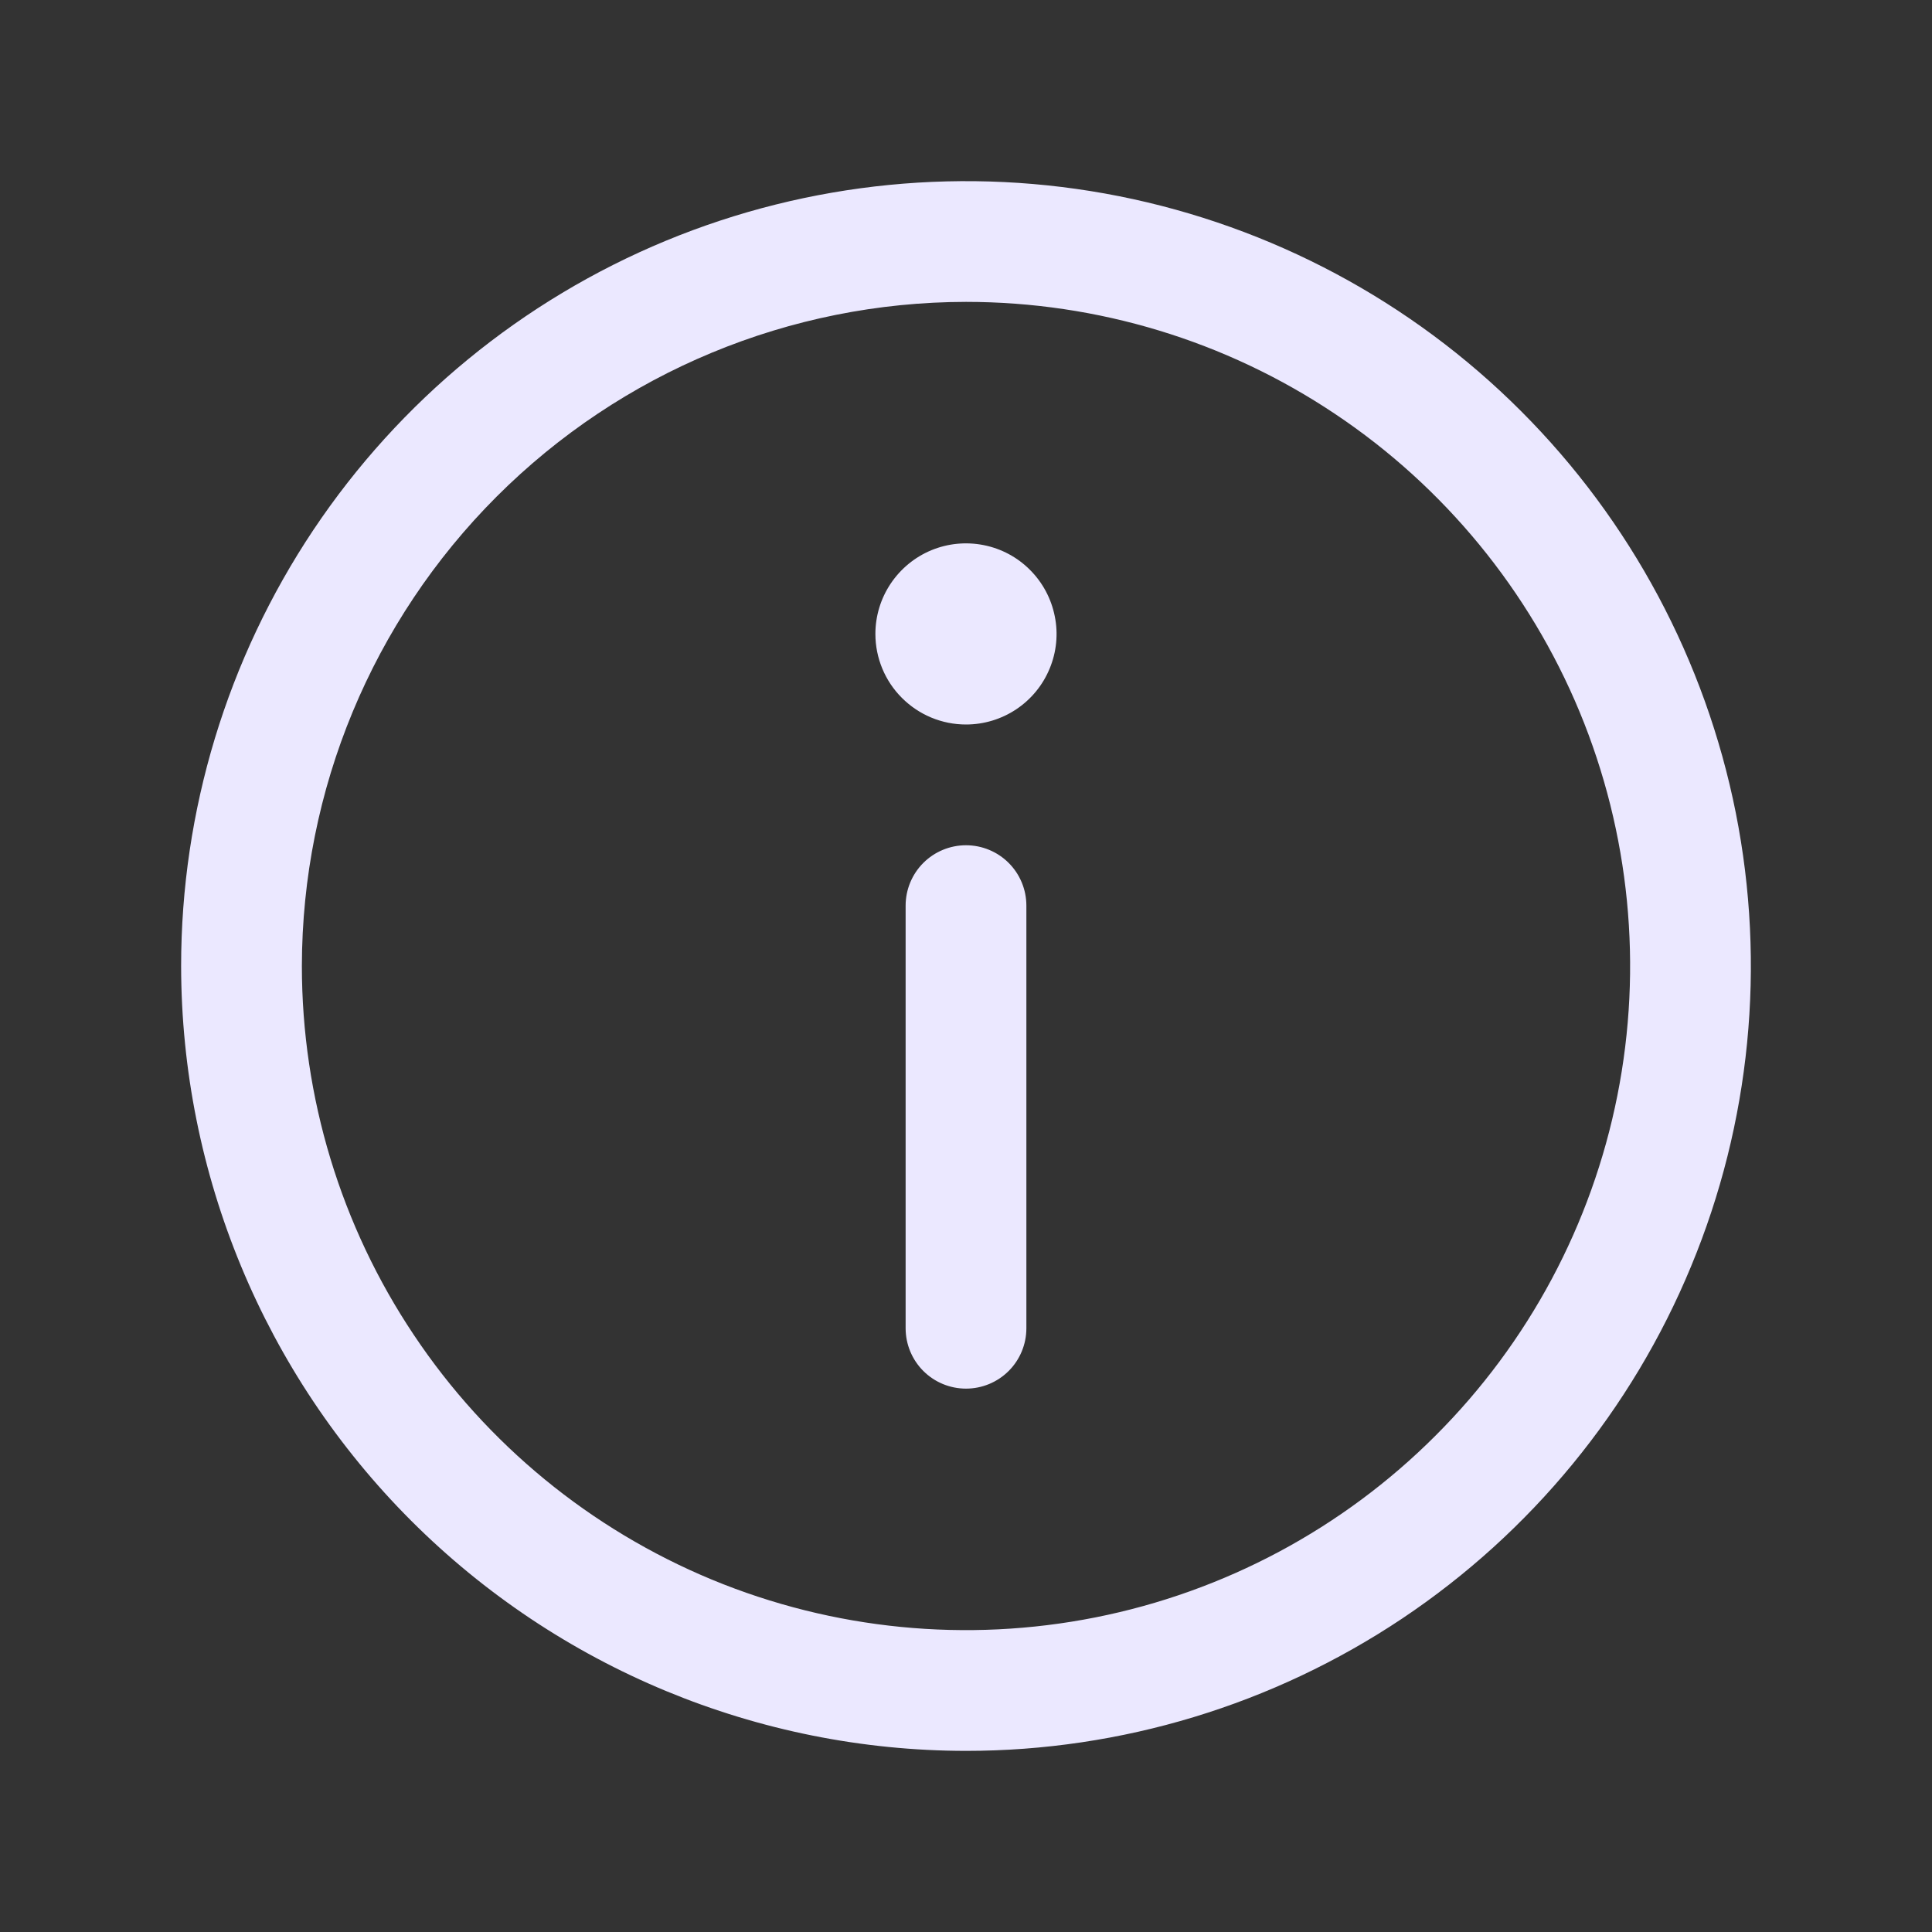 <svg width="20" height="20" viewBox="0 0 20 20" fill="none" xmlns="http://www.w3.org/2000/svg">
<rect x="0" y="0" width="20" height="20" fill="#333333" stroke="none"/>
<path d="M10 18.125C11.607 18.125 13.178 17.648 14.514 16.756C15.85 15.863 16.892 14.594 17.506 13.109C18.122 11.625 18.282 9.991 17.969 8.415C17.655 6.839 16.881 5.391 15.745 4.255C14.609 3.118 13.161 2.345 11.585 2.031C10.009 1.718 8.375 1.879 6.891 2.493C5.406 3.108 4.137 4.15 3.244 5.486C2.352 6.822 1.875 8.393 1.875 10C1.877 12.154 2.734 14.22 4.257 15.743C5.781 17.266 7.846 18.123 10 18.125ZM10 3.125C11.36 3.125 12.689 3.528 13.819 4.284C14.95 5.039 15.831 6.113 16.352 7.369C16.872 8.625 17.008 10.008 16.743 11.341C16.478 12.675 15.823 13.9 14.861 14.861C13.9 15.823 12.675 16.478 11.341 16.743C10.008 17.008 8.625 16.872 7.369 16.352C6.113 15.831 5.039 14.95 4.284 13.819C3.528 12.689 3.125 11.36 3.125 10C3.127 8.177 3.852 6.43 5.141 5.141C6.43 3.852 8.177 3.127 10 3.125ZM10.625 9.375L10.625 13.75C10.625 13.916 10.559 14.075 10.442 14.192C10.325 14.309 10.166 14.375 10 14.375C9.834 14.375 9.675 14.309 9.558 14.192C9.441 14.075 9.375 13.916 9.375 13.75L9.375 9.375C9.375 9.209 9.441 9.05 9.558 8.933C9.675 8.816 9.834 8.75 10 8.75C10.166 8.75 10.325 8.816 10.442 8.933C10.559 9.05 10.625 9.209 10.625 9.375ZM9.062 6.562C9.062 6.377 9.117 6.196 9.22 6.042C9.324 5.887 9.47 5.767 9.641 5.696C9.813 5.625 10.001 5.607 10.183 5.643C10.365 5.679 10.532 5.768 10.663 5.9C10.794 6.031 10.883 6.198 10.919 6.38C10.956 6.561 10.937 6.75 10.866 6.921C10.795 7.093 10.675 7.239 10.521 7.342C10.367 7.445 10.185 7.5 10 7.5C9.751 7.5 9.513 7.401 9.337 7.225C9.161 7.05 9.062 6.811 9.062 6.562Z" fill="#EBE8FF"/>
</svg>
